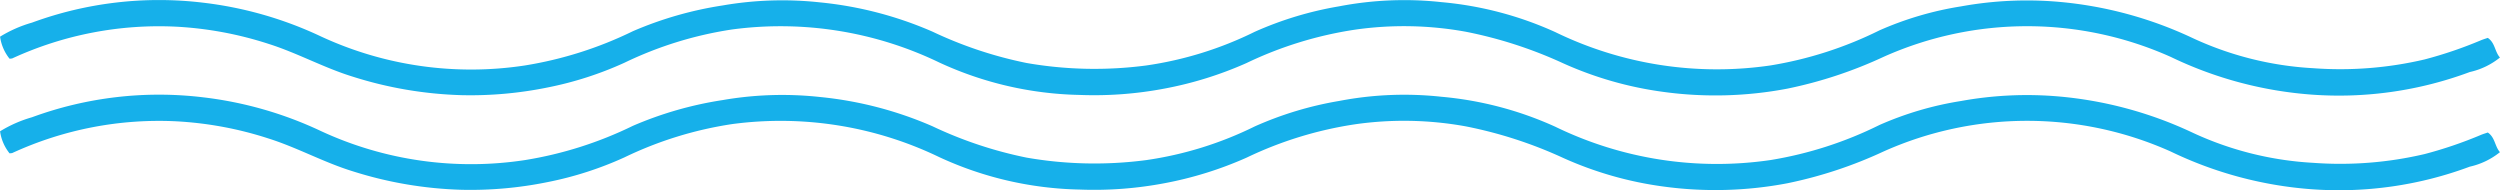 <svg xmlns="http://www.w3.org/2000/svg" width="184.937" height="14.057" viewBox="0 0 184.937 14.057">
  <g id="acabamento-onda-titulos" transform="translate(-0.063 -168.983)">
    <path id="Caminho_106" data-name="Caminho 106" d="M742.967,661.116a3.34,3.34,0,0,1-.7-1.628,9.434,9.434,0,0,1,2.361-1.039,27.266,27.266,0,0,1,12.652-1.476,28.069,28.069,0,0,1,8.729,2.5,26.4,26.4,0,0,0,15.08,2.145,28.5,28.5,0,0,0,8-2.539,27.087,27.087,0,0,1,6.626-1.9,25.821,25.821,0,0,1,7.2-.229,27.568,27.568,0,0,1,8.333,2.168,30.235,30.235,0,0,0,6.958,2.317,29.257,29.257,0,0,0,8.865.181,26.708,26.708,0,0,0,8.017-2.492,25.854,25.854,0,0,1,6.231-1.88,25.468,25.468,0,0,1,7.583-.31,25.9,25.9,0,0,1,8.406,2.213,27.333,27.333,0,0,0,15.933,2.467,28.405,28.405,0,0,0,8.052-2.592,24.322,24.322,0,0,1,6.043-1.776,27.245,27.245,0,0,1,7.275-.331,29.185,29.185,0,0,1,9.7,2.605,24.3,24.3,0,0,0,9.067,2.3,27.277,27.277,0,0,0,8.244-.648,30.826,30.826,0,0,0,4.165-1.417c.162-.068.332-.117.508-.178.547.364.514,1.023.9,1.454a5.432,5.432,0,0,1-2.233,1.073,27.731,27.731,0,0,1-11.672,1.672,28.863,28.863,0,0,1-10.438-2.787,25.994,25.994,0,0,0-21.246-.012,32.177,32.177,0,0,1-7.118,2.354,28.424,28.424,0,0,1-9.171.243,26.672,26.672,0,0,1-7.418-2.116,32,32,0,0,0-7.2-2.334,25.537,25.537,0,0,0-8.187-.156,28.188,28.188,0,0,0-8.035,2.469,27.27,27.27,0,0,1-6.081,1.893,27.869,27.869,0,0,1-6.282.467,25.9,25.9,0,0,1-10.373-2.4,27.02,27.02,0,0,0-15.331-2.441,27.822,27.822,0,0,0-7.948,2.457,25.711,25.711,0,0,1-5.694,1.833,28.581,28.581,0,0,1-6.352.569,29.29,29.29,0,0,1-8.065-1.371c-2.134-.657-4.086-1.747-6.215-2.421a26.7,26.7,0,0,0-6.772-1.271,25.959,25.959,0,0,0-12.2,2.345A.983.983,0,0,1,742.967,661.116Z" transform="translate(-742.199 -487.792)" fill="#16b0ea"/>
    <path id="Caminho_107" data-name="Caminho 107" d="M742.967,661.116a3.34,3.34,0,0,1-.7-1.628,9.434,9.434,0,0,1,2.361-1.039,27.266,27.266,0,0,1,12.652-1.476,28.069,28.069,0,0,1,8.729,2.5,26.4,26.4,0,0,0,15.08,2.145,28.5,28.5,0,0,0,8-2.539,27.087,27.087,0,0,1,6.626-1.9,25.821,25.821,0,0,1,7.2-.229,27.568,27.568,0,0,1,8.333,2.168,30.235,30.235,0,0,0,6.958,2.317,29.257,29.257,0,0,0,8.865.181,26.708,26.708,0,0,0,8.017-2.492,25.854,25.854,0,0,1,6.231-1.88,25.468,25.468,0,0,1,7.583-.31,25.9,25.9,0,0,1,8.406,2.213,27.333,27.333,0,0,0,15.933,2.467,28.405,28.405,0,0,0,8.052-2.592,24.322,24.322,0,0,1,6.043-1.776,27.245,27.245,0,0,1,7.275-.331,29.185,29.185,0,0,1,9.7,2.605,24.3,24.3,0,0,0,9.067,2.3,27.277,27.277,0,0,0,8.244-.648,30.826,30.826,0,0,0,4.165-1.417c.162-.068.332-.117.508-.178.547.364.514,1.023.9,1.454a5.432,5.432,0,0,1-2.233,1.073,27.731,27.731,0,0,1-11.672,1.672,28.863,28.863,0,0,1-10.438-2.787,25.994,25.994,0,0,0-21.246-.012,32.177,32.177,0,0,1-7.118,2.354,28.424,28.424,0,0,1-9.171.243,26.672,26.672,0,0,1-7.418-2.116,32,32,0,0,0-7.2-2.334,25.537,25.537,0,0,0-8.187-.156,28.188,28.188,0,0,0-8.035,2.469,27.27,27.27,0,0,1-6.081,1.893,27.869,27.869,0,0,1-6.282.467,25.9,25.9,0,0,1-10.373-2.4,27.02,27.02,0,0,0-15.331-2.441,27.822,27.822,0,0,0-7.948,2.457,25.711,25.711,0,0,1-5.694,1.833,28.581,28.581,0,0,1-6.352.569,29.29,29.29,0,0,1-8.065-1.371c-2.134-.657-4.086-1.747-6.215-2.421a26.7,26.7,0,0,0-6.772-1.271,25.959,25.959,0,0,0-12.2,2.345A.983.983,0,0,1,742.967,661.116Z" transform="translate(-742.199 -480.792)" fill="#16b0ea"/>
  </g>
</svg>
